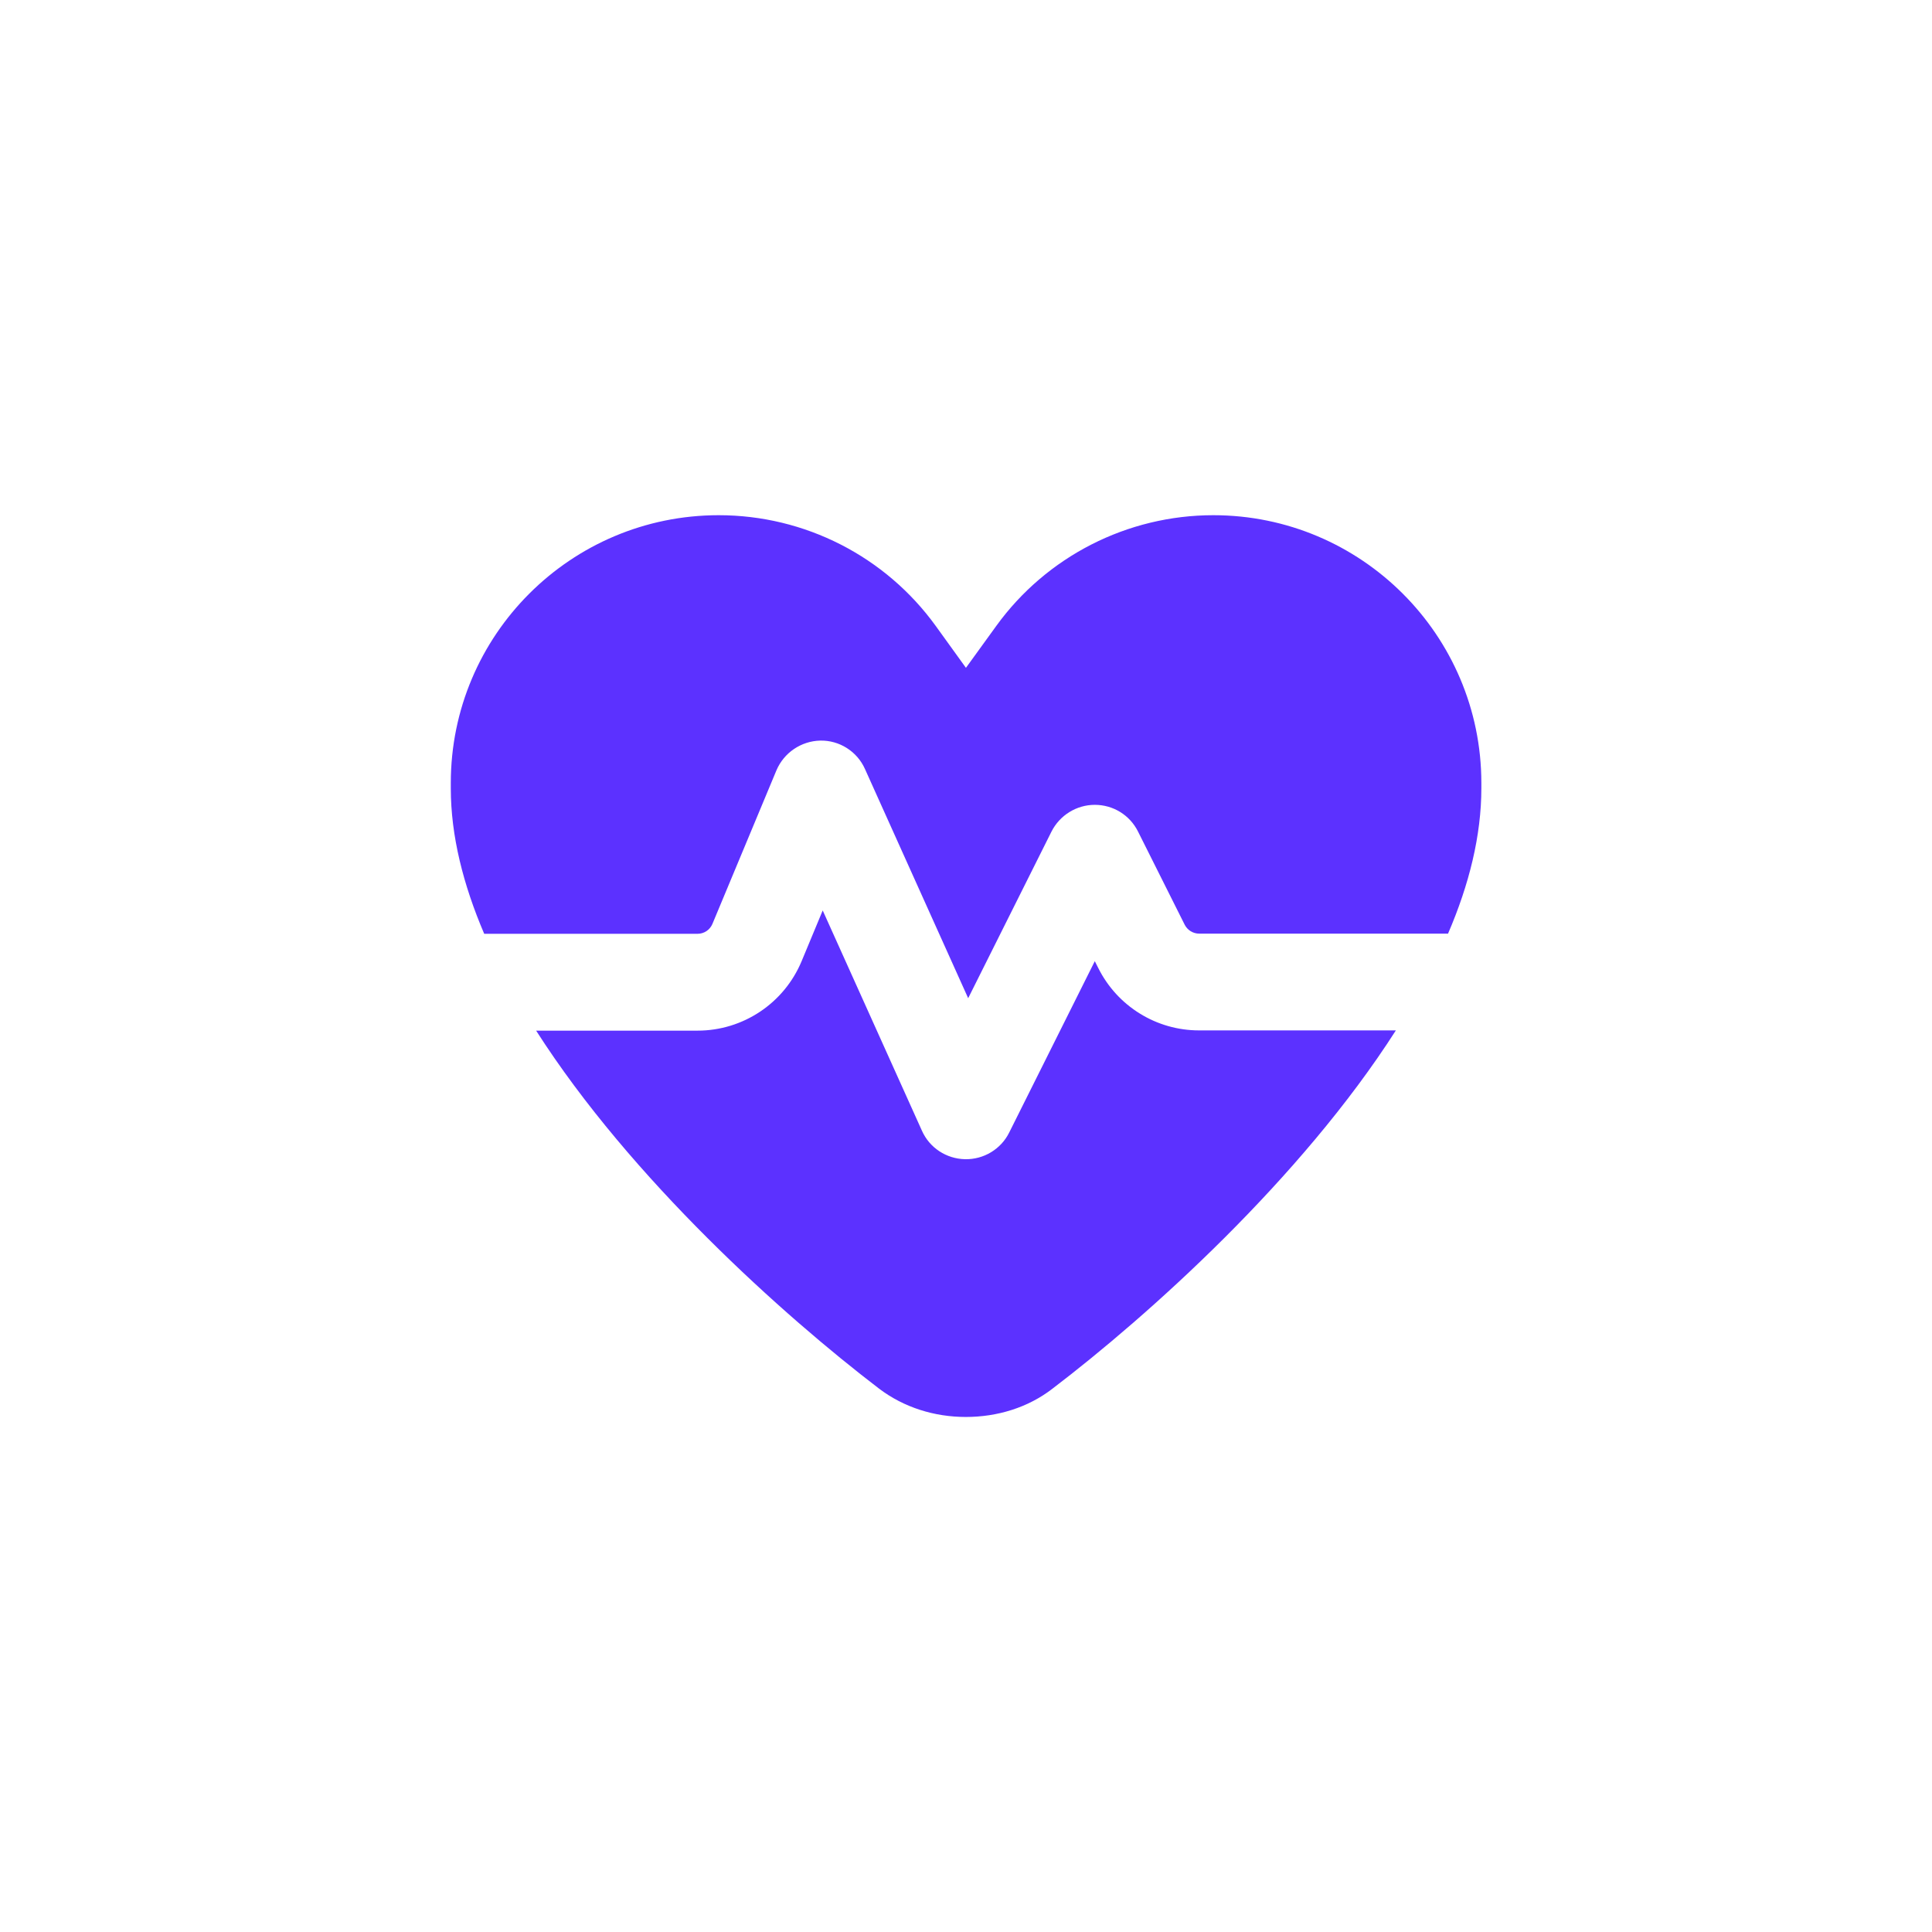 <svg width="24" height="24" viewBox="0 0 24 24" fill="none" xmlns="http://www.w3.org/2000/svg">
<path d="M12 8.297L11.625 7.777C11 6.912 9.998 6.4 8.928 6.4C7.09 6.4 5.6 7.89 5.6 9.727V9.793C5.6 10.383 5.755 10.992 6.015 11.6H8.665C8.745 11.6 8.818 11.553 8.85 11.477L9.645 9.57C9.738 9.35 9.953 9.205 10.19 9.2C10.428 9.195 10.648 9.335 10.745 9.553L12.027 12.4L13.062 10.33C13.165 10.127 13.373 9.998 13.6 9.998C13.828 9.998 14.035 10.125 14.137 10.33L14.717 11.488C14.752 11.555 14.82 11.598 14.898 11.598H17.988C18.25 10.99 18.402 10.38 18.402 9.79V9.725C18.4 7.89 16.91 6.4 15.072 6.4C14.005 6.4 13 6.912 12.375 7.777L12 8.295V8.297ZM17.34 12.8H14.895C14.365 12.8 13.88 12.5 13.643 12.025L13.6 11.94L12.537 14.068C12.435 14.275 12.22 14.405 11.988 14.4C11.755 14.395 11.547 14.258 11.453 14.047L10.22 11.31L9.958 11.94C9.74 12.463 9.23 12.803 8.665 12.803H6.66C7.84 14.648 9.735 16.345 10.92 17.25C11.23 17.485 11.61 17.602 11.998 17.602C12.385 17.602 12.768 17.488 13.075 17.25C14.265 16.343 16.16 14.645 17.34 12.8Z" fill="#5C31FF"/>
</svg>
